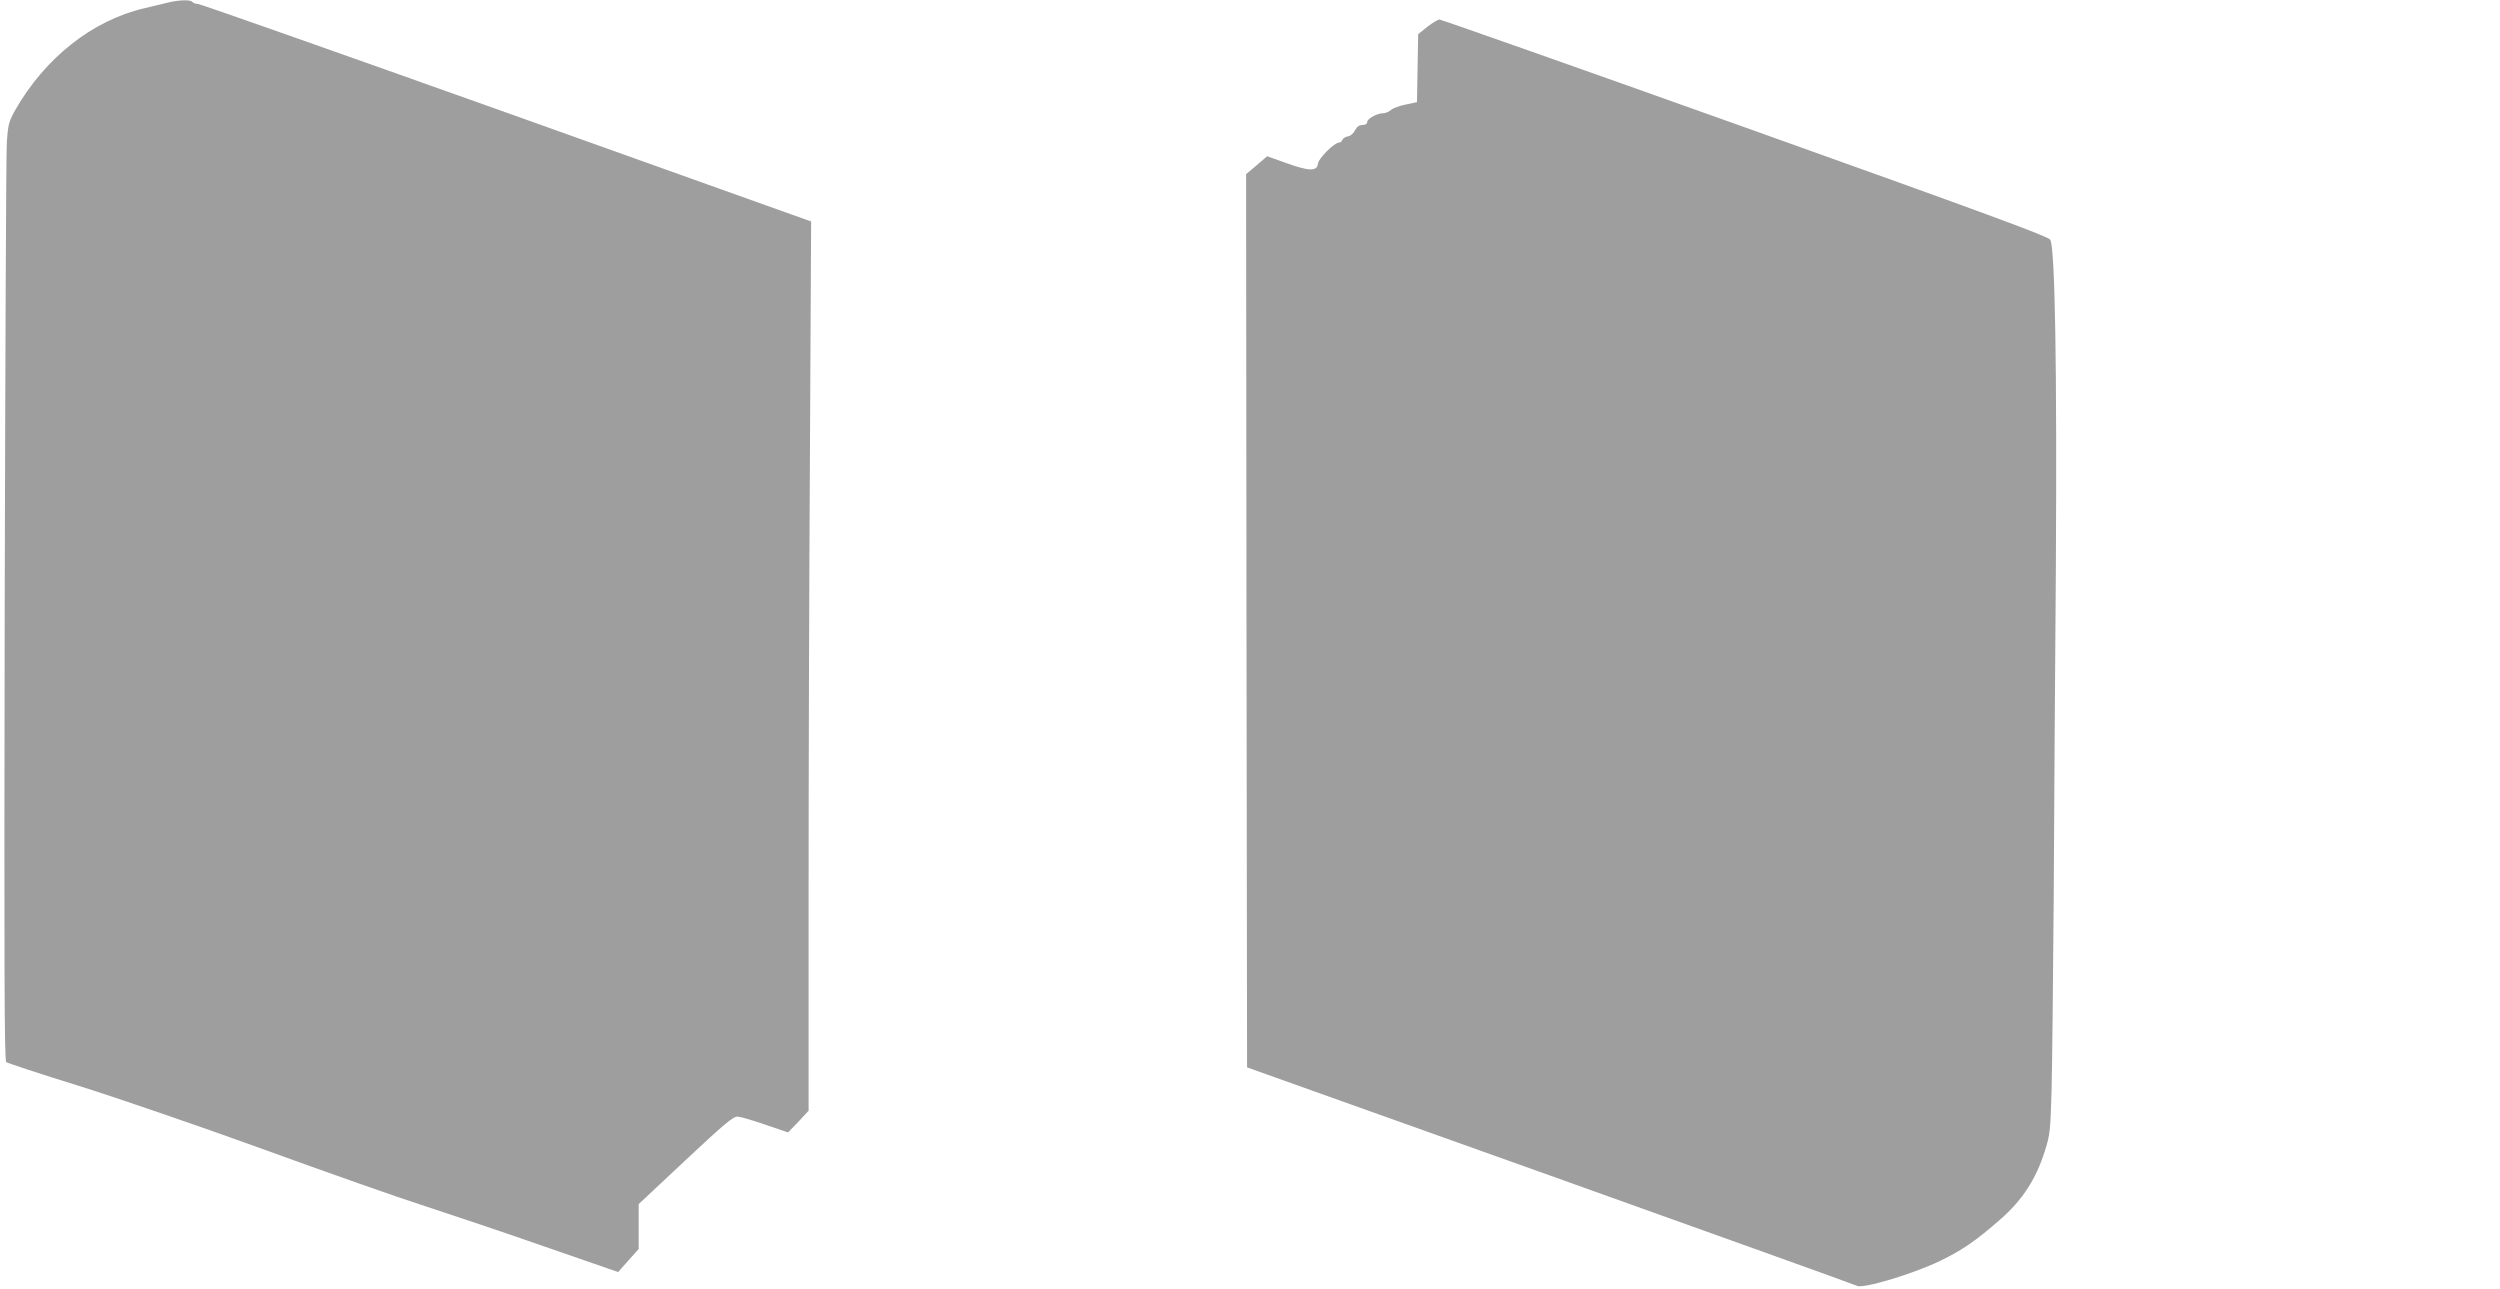 <?xml version="1.0" standalone="no"?>
<!DOCTYPE svg PUBLIC "-//W3C//DTD SVG 20010904//EN"
 "http://www.w3.org/TR/2001/REC-SVG-20010904/DTD/svg10.dtd">
<svg version="1.0" xmlns="http://www.w3.org/2000/svg"
 width="1280pt" height="660pt" viewBox="0 0 1280 660"
 preserveAspectRatio="xMidYMid meet">
<g transform="translate(0,660) scale(0.1,-0.1)"
fill="#9e9e9e" stroke="none">
<path d="M865 6588 c-22 -5 -78 -19 -125 -30 -267 -62 -511 -255 -664 -525
-31 -56 -35 -73 -41 -160 -4 -54 -8 -1134 -11 -2399 -3 -1837 -2 -2304 8
-2312 7 -5 175 -61 373 -122 200 -63 620 -207 945 -325 322 -117 693 -248 825
-290 132 -43 409 -136 615 -208 l375 -130 52 59 53 59 0 115 0 115 240 225
c201 188 245 225 268 223 15 -1 79 -20 142 -42 l115 -39 53 55 52 56 0 1107
c0 609 3 1633 7 2276 l6 1170 -1559 557 c-858 306 -1570 557 -1581 557 -12 0
-25 5 -28 10 -7 12 -65 11 -120 -2z"/>
<path d="M7308 6463 l-47 -38 -3 -174 -3 -174 -57 -12 c-32 -6 -66 -19 -76
-28 -10 -9 -29 -17 -41 -17 -31 0 -81 -28 -81 -45 0 -9 -10 -15 -24 -15 -17 0
-29 -9 -38 -27 -8 -16 -23 -29 -36 -31 -13 -2 -26 -10 -29 -18 -3 -8 -10 -14
-17 -14 -24 0 -105 -80 -108 -108 -5 -40 -45 -39 -162 3 l-98 35 -54 -46 -54
-46 2 -2286 3 -2287 1555 -555 c855 -306 1561 -559 1567 -563 28 -18 290 61
428 128 110 53 184 104 307 212 112 98 182 205 227 348 27 84 29 104 35 310 3
121 8 564 11 985 2 421 7 1181 11 1690 6 1023 -4 1646 -29 1683 -11 17 -348
141 -1563 575 -852 304 -1556 552 -1564 552 -8 0 -36 -17 -62 -37z"/>
</g>
</svg>
